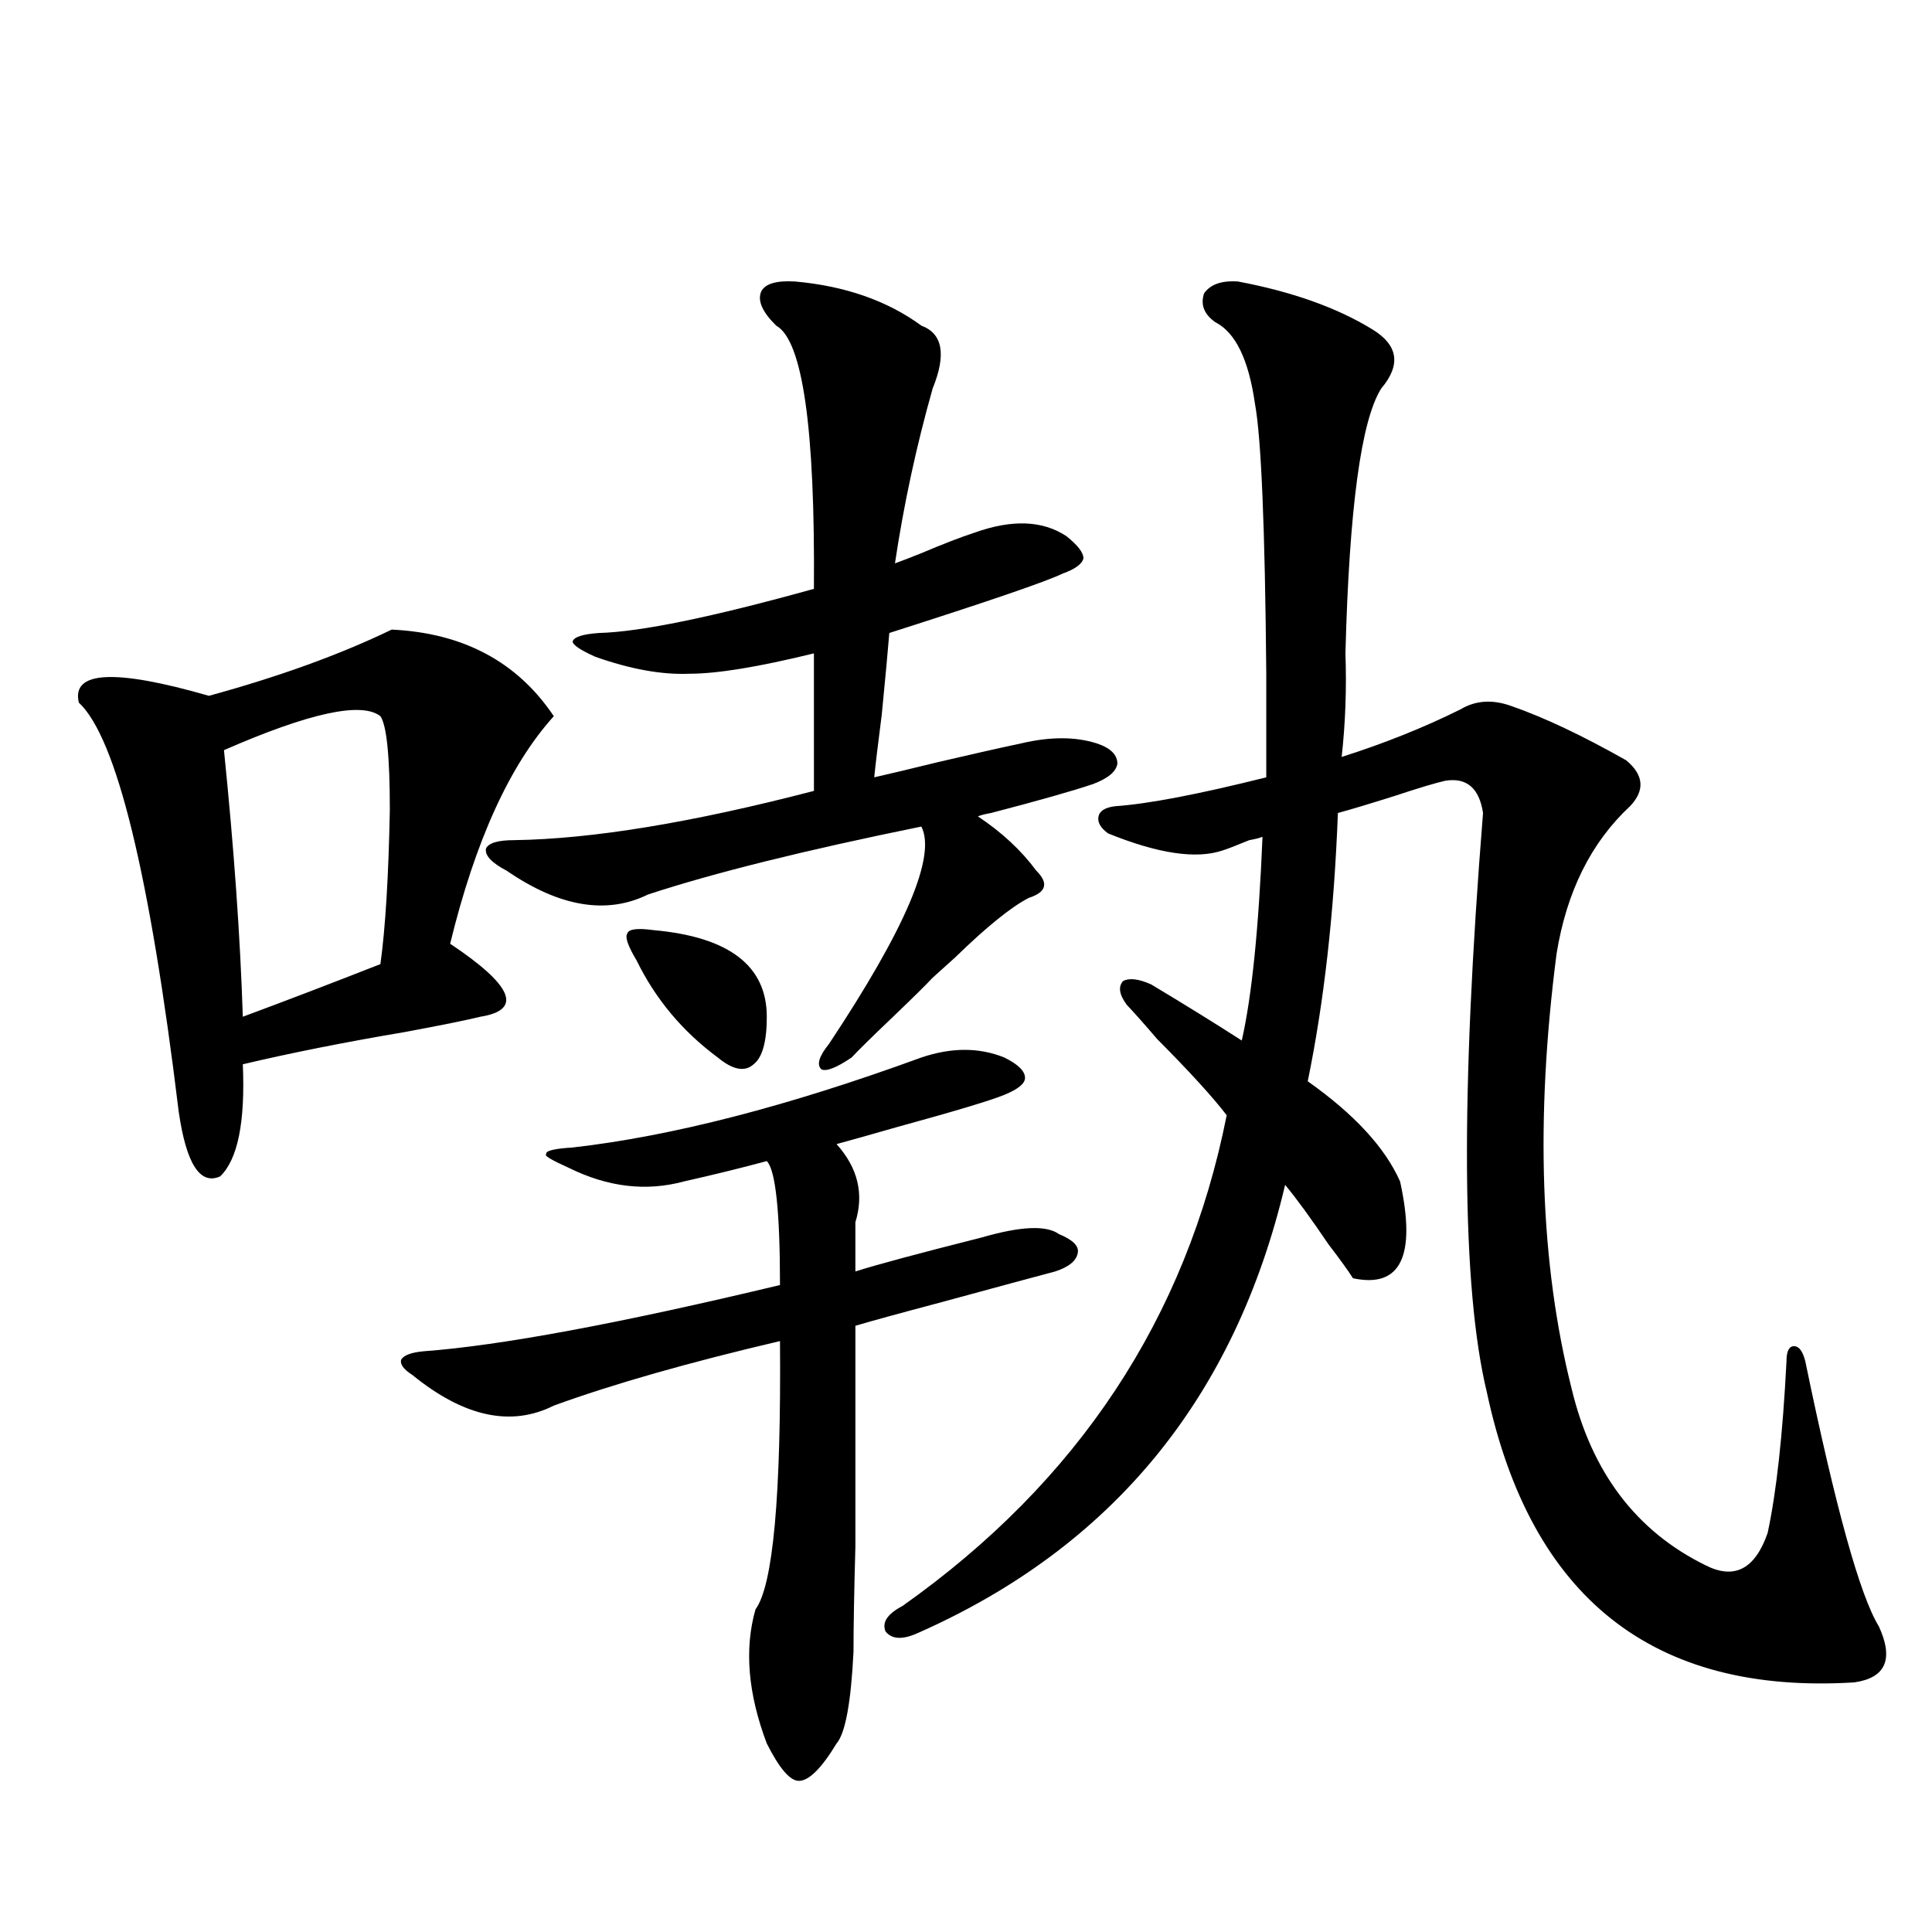 <?xml version="1.0" encoding="utf-8"?>
<!-- Generator: Adobe Illustrator 16.0.0, SVG Export Plug-In . SVG Version: 6.00 Build 0)  -->
<!DOCTYPE svg PUBLIC "-//W3C//DTD SVG 1.1//EN" "http://www.w3.org/Graphics/SVG/1.1/DTD/svg11.dtd">
<svg version="1.1" id="图层_1" xmlns="http://www.w3.org/2000/svg" xmlns:xlink="http://www.w3.org/1999/xlink" x="0px" y="0px"
	 width="1000px" height="1000px" viewBox="0 0 1000 1000" enable-background="new 0 0 1000 1000" xml:space="preserve">
<path d="M202.751,325.875c37.072,1.758,65.029,16.699,83.9,44.824c-22.773,25.2-40.654,64.462-53.657,117.773
	c32.515,21.684,37.713,34.277,15.609,37.793c-7.164,1.758-20.167,4.395-39.023,7.91c-31.219,5.273-59.19,10.849-83.9,16.699
	c1.296,29.883-2.606,49.219-11.707,58.008c-10.411,4.697-17.561-6.441-21.463-33.398C77.541,452.438,60.315,381.837,40.804,363.668
	c-3.902-16.397,18.536-17.578,67.315-3.516C144.536,350.196,176.075,338.771,202.751,325.875z M196.897,370.699
	c-9.756-7.608-36.752-1.758-80.974,17.578c5.198,50.977,8.445,96.982,9.756,137.988c22.104-8.198,45.853-17.276,71.218-27.246
	c2.592-18.745,4.223-45.401,4.878-79.98C201.775,391.505,200.145,375.396,196.897,370.699z M476.891,547.36
	c15.609-5.273,29.908-5.273,42.926,0c7.149,3.516,10.731,7.031,10.731,10.547c0,2.939-3.582,5.864-10.731,8.789
	c-7.164,2.939-25.7,8.501-55.608,16.699c-14.313,4.106-24.725,7.031-31.219,8.789c11.052,12.305,14.299,25.791,9.756,40.43v25.488
	c11.052-3.516,32.835-9.366,65.364-17.578c20.152-5.85,33.49-6.441,39.999-1.758c7.149,2.939,10.396,6.152,9.756,9.668
	c-0.655,4.106-4.558,7.333-11.707,9.668c-11.066,2.939-30.578,8.212-58.535,15.82c-22.118,5.864-37.072,9.97-44.877,12.305
	c0,57.431,0,95.512,0,114.258c-0.655,23.442-0.976,41.597-0.976,54.492c-1.311,26.367-4.237,42.188-8.78,47.461
	c-7.805,12.882-14.313,19.336-19.512,19.336c-4.558,0-10.091-6.454-16.585-19.336c-9.756-25.791-11.707-48.93-5.854-69.434
	c9.101-12.305,13.323-58.584,12.683-138.867c-47.483,11.137-86.507,22.275-117.07,33.398c-22.118,11.137-46.508,5.864-73.169-15.82
	c-4.558-2.925-6.509-5.562-5.854-7.91c1.296-2.334,5.198-3.804,11.707-4.395c39.664-2.925,101.126-14.351,184.386-34.277
	c0-38.081-2.286-59.463-6.829-64.16c-13.018,3.516-27.316,7.031-42.926,10.547c-19.512,5.273-39.358,2.939-59.511-7.031
	c-9.115-4.092-13.018-6.441-11.707-7.031c-0.655-1.758,3.902-2.925,13.658-3.516C347.778,588.092,407.944,572.56,476.891,547.36z
	 M411.526,145.699c26.006,2.348,47.804,9.97,65.364,22.852c11.052,4.106,13.003,14.941,5.854,32.52
	c-8.46,29.883-14.969,60.068-19.512,90.527c3.247-1.167,7.805-2.925,13.658-5.273c11.052-4.683,20.152-8.198,27.316-10.547
	c19.512-7.031,35.441-6.441,47.804,1.758c5.854,4.697,8.78,8.501,8.78,11.426c-0.655,2.939-4.237,5.576-10.731,7.91
	c-8.46,4.106-38.383,14.365-89.754,30.762c-0.655,8.212-1.951,22.275-3.902,42.188c-1.951,15.244-3.262,26.079-3.902,32.52
	c7.805-1.758,18.856-4.395,33.17-7.91c17.561-4.092,31.859-7.32,42.926-9.668c14.954-3.516,27.957-3.516,39.023,0
	c7.149,2.348,10.731,5.864,10.731,10.547c-0.655,4.106-4.878,7.622-12.683,10.547c-10.411,3.516-27.972,8.501-52.682,14.941
	c-3.262,0.591-5.533,1.181-6.829,1.758c12.348,8.212,22.438,17.578,30.243,28.125c6.494,6.455,5.198,11.137-3.902,14.063
	c-9.115,4.697-21.798,14.941-38.048,30.762c-5.213,4.697-9.115,8.212-11.707,10.547c-3.262,3.516-10.091,10.259-20.487,20.215
	c-11.066,10.547-18.216,17.578-21.463,21.094c-7.805,5.273-13.018,7.333-15.609,6.152c-2.606-2.334-1.311-6.729,3.902-13.184
	c39.664-59.766,55.608-97.256,47.804-112.5c-60.486,12.305-107.649,24.033-141.46,35.156c-21.463,10.547-45.853,6.455-73.169-12.305
	c-7.805-4.092-11.387-7.91-10.731-11.426c1.296-2.925,6.174-4.395,14.634-4.395c40.319-0.577,92.025-9.077,155.118-25.488V338.18
	c-28.627,7.031-50.09,10.547-64.389,10.547c-14.313,0.591-30.578-2.334-48.779-8.789c-7.805-3.516-11.707-6.152-11.707-7.91
	c0.641-2.334,5.198-3.804,13.658-4.395c21.463-0.577,58.535-8.198,111.217-22.852c0.641-83.194-5.854-128.609-19.512-136.23
	c-7.164-7.031-9.756-12.881-7.805-17.578C395.917,146.881,401.771,145.123,411.526,145.699z M338.357,481.442
	c39.023,3.516,58.535,18.457,58.535,44.824c0,12.895-2.286,21.094-6.829,24.609c-4.558,4.106-10.731,2.939-18.536-3.516
	c-18.216-13.472-32.194-30.171-41.95-50.098c-4.558-7.608-6.188-12.305-4.878-14.063
	C325.34,480.865,329.897,480.274,338.357,481.442z M573.474,431.344c-3.902-2.925-5.533-5.85-4.878-8.789
	c0.641-2.925,3.567-4.683,8.78-5.273c16.905-1.167,42.926-6.152,78.047-14.941v-53.613c-0.655-75.586-2.606-122.168-5.854-139.746
	c-3.262-22.852-10.091-36.914-20.487-42.188c-5.854-4.092-7.805-9.077-5.854-14.941c3.247-4.683,9.101-6.729,17.561-6.152
	c27.957,5.273,51.051,13.486,69.267,24.609c13.658,8.212,15.274,18.457,4.878,30.762c-10.411,16.411-16.585,62.114-18.536,137.109
	c0.641,18.169,0,36.035-1.951,53.613c22.104-7.031,42.591-15.23,61.462-24.609c7.805-4.683,16.585-5.273,26.341-1.758
	c16.905,5.864,36.737,15.244,59.511,28.125c9.101,7.622,9.756,15.532,1.951,23.73c-20.167,18.759-32.85,44.248-38.048,76.465
	c-11.066,85.556-8.46,160.552,7.805,225c10.396,43.369,33.49,73.828,69.267,91.406c14.954,7.622,25.686,2.06,32.194-16.699
	c4.543-21.094,7.805-50.674,9.756-88.77c0-5.273,1.296-7.91,3.902-7.91c2.592,0,4.543,2.637,5.854,7.91
	c15.609,75.586,28.292,121.289,38.048,137.109c7.805,16.988,3.567,26.656-12.683,29.004
	c-104.067,6.441-167.48-43.643-190.239-150.293c-13.018-53.902-13.658-153.809-1.951-299.707
	c-1.951-12.881-8.46-18.457-19.512-16.699c-5.213,1.181-13.993,3.818-26.341,7.91c-13.018,4.106-22.773,7.031-29.268,8.789
	c-1.951,51.567-7.164,97.861-15.609,138.867c24.055,17.001,39.999,34.277,47.804,51.855c8.445,38.672,0.32,55.371-24.39,50.098
	c-2.606-4.092-6.829-9.956-12.683-17.578c-9.115-13.472-16.585-23.73-22.438-30.762c-26.021,110.166-89.434,187.509-190.239,232.031
	c-7.805,3.516-13.338,3.213-16.585-0.879c-1.951-4.697,0.976-9.091,8.78-13.184c91.05-64.448,146.979-149.112,167.801-254.004
	c-7.164-9.366-19.191-22.549-36.097-39.551c-6.509-7.608-11.707-13.472-15.609-17.578c-3.902-5.273-4.558-9.366-1.951-12.305
	c3.247-1.758,8.125-1.167,14.634,1.758c17.561,10.547,33.17,20.215,46.828,29.004c5.198-22.852,8.78-58.008,10.731-105.469
	c-1.311,0.591-3.582,1.181-6.829,1.758c-7.164,2.939-11.707,4.697-13.658,5.273C619.326,444.83,599.479,441.891,573.474,431.344z"/>
</svg>
